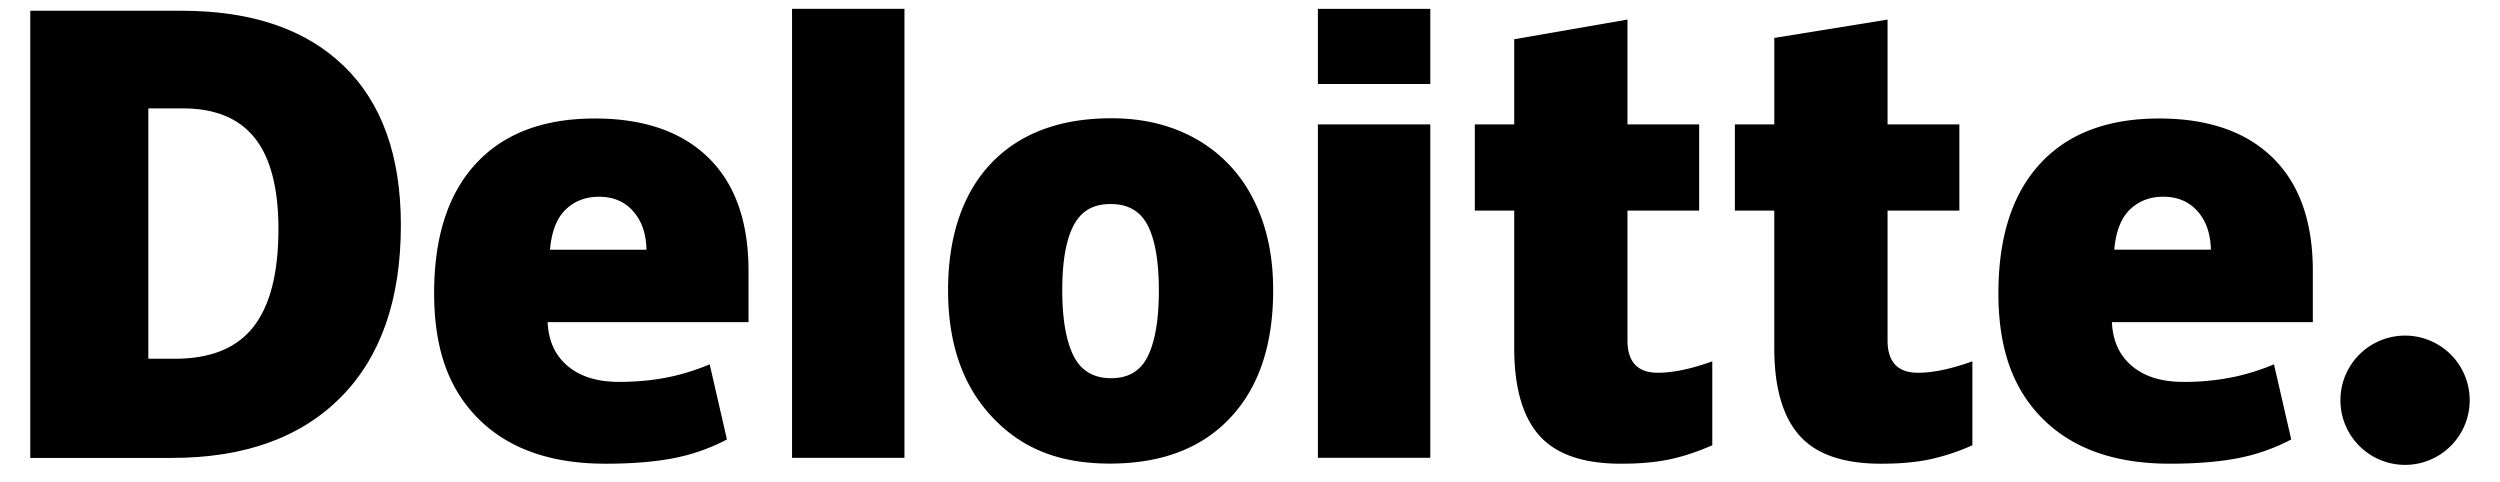 <svg xmlns="http://www.w3.org/2000/svg" width="83" height="16" fill="none"><path fill="currentColor" d="M26.296 15.2h3.732V.293h-3.732z"/><path fill="currentColor" fill-rule="evenodd" d="M11.31 13.193q2-2.012 1.999-5.727-.002-3.451-1.9-5.28Q9.515.356 6.023.357H1.005v14.846h4.689q3.62 0 5.616-2.01M8.457 4.58q.787.987.787 3.026 0 2.185-.83 3.245-.832 1.062-2.617 1.06h-.872V3.598h1.138q1.608-.002 2.394.982" clip-rule="evenodd"/><path fill="currentColor" d="M79.848 11.142a2.146 2.146 0 1 0 0 4.292 2.146 2.146 0 0 0 0-4.292"/><path fill="currentColor" fill-rule="evenodd" d="M40.842 13.873c.954-1.013 1.427-2.424 1.427-4.234v-.004q.002-1.735-.662-3.026a4.7 4.7 0 0 0-1.884-1.988q-1.225-.694-2.816-.695-2.575 0-4.005 1.5c-.95 1.002-1.426 2.443-1.426 4.209q-.001 2.649 1.456 4.2c.968 1.04 2.206 1.556 3.916 1.556s3.045-.506 3.994-1.518M35.64 11.81q-.372-.748-.373-2.172 0-1.429.373-2.147c.248-.477.643-.717 1.23-.717.588 0 .998.24 1.242.724.24.48.362 1.19.362 2.14q.001 1.424-.358 2.172c-.24.499-.643.746-1.227.746q-.876.001-1.249-.746" clip-rule="evenodd"/><path fill="currentColor" d="M43.754 15.2h3.732V4.13h-3.732zM47.486 2.788h-3.732V.294h3.732zM55.045 12.376q.755-.002 1.803-.38v2.786q-.755.332-1.437.473-.681.142-1.6.14-1.877 0-2.712-.942-.826-.94-.827-2.897V6.993h-1.308V4.13h1.308V1.303l3.76-.654v3.48h2.38v2.864h-2.38v4.308q0 1.075 1.013 1.075M65.483 11.996q-1.048.378-1.803.38-1.013 0-1.013-1.075V6.993h2.384V4.13h-2.384V.65l-3.76.609v2.87h-1.309v2.864h1.308v4.563q0 1.956.831 2.897.831.942 2.709.942.919.002 1.6-.14a7 7 0 0 0 1.437-.473z"/><path fill="currentColor" fill-rule="evenodd" d="M75.455 5.238c-.886-.868-2.147-1.304-3.772-1.304-1.71 0-3.03.499-3.95 1.5q-1.386 1.501-1.386 4.304c0 1.87.5 3.207 1.493 4.187q1.493 1.47 4.194 1.47 1.296 0 2.231-.177a6.4 6.4 0 0 0 1.804-.628l-.573-2.494a7.5 7.5 0 0 1-1.205.391 8 8 0 0 1-1.806.192q-1.078 0-1.704-.528c-.417-.351-.639-.839-.665-1.456h6.67v-1.7q0-2.454-1.33-3.757M70.194 8.29q.078-.908.52-1.334.446-.425 1.102-.425.715 0 1.141.48.427.479.444 1.279zM19.749 3.934q2.44.001 3.772 1.304 1.33 1.302 1.33 3.758v1.7h-6.669c.026.616.248 1.104.665 1.455s.983.528 1.703.528q.982-.002 1.807-.192a7.5 7.5 0 0 0 1.205-.391l.572 2.494a6.4 6.4 0 0 1-1.803.628q-.936.177-2.231.177-2.701 0-4.194-1.47c-.994-.98-1.493-2.317-1.493-4.187q0-2.804 1.386-4.304 1.382-1.5 3.95-1.5m-.968 3.022q-.444.426-.521 1.334h3.203q-.017-.8-.443-1.278-.423-.481-1.138-.48c-.436 0-.806.14-1.101.424" clip-rule="evenodd"/></svg>
